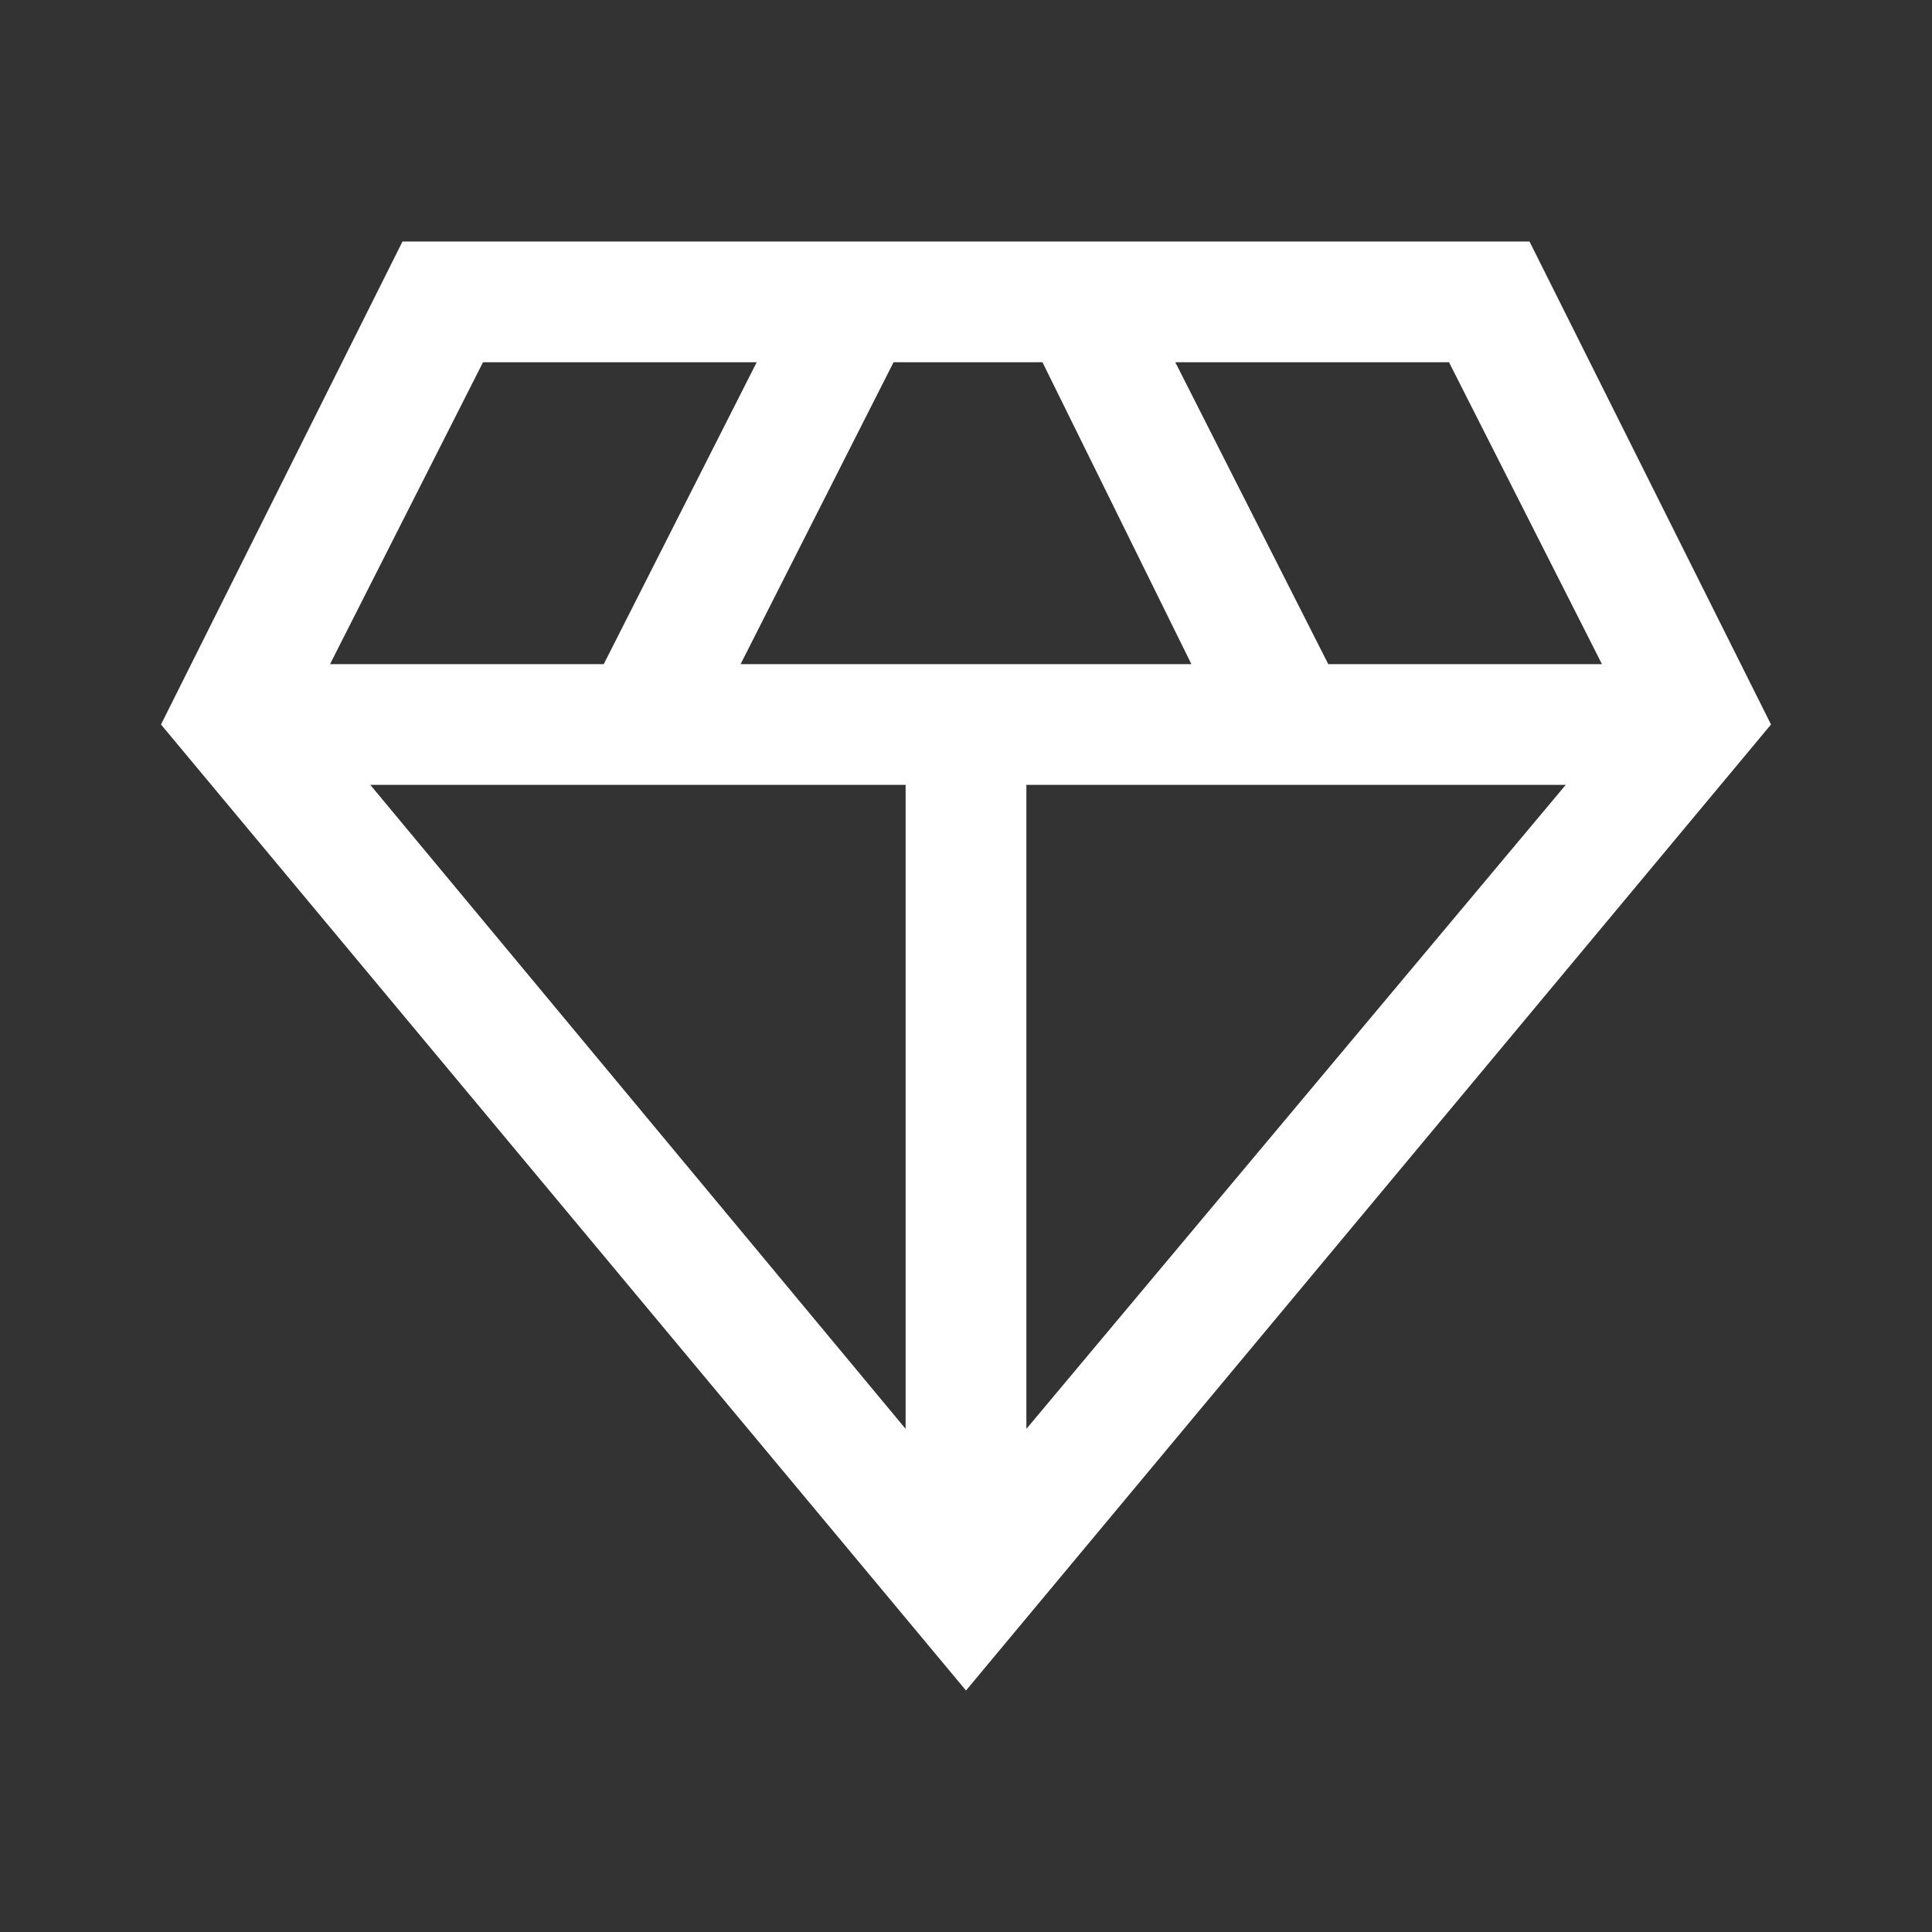 <?xml version="1.0" encoding="utf-8"?>
<!-- Generator: Adobe Illustrator 25.4.8, SVG Export Plug-In . SVG Version: 6.00 Build 0)  -->
<svg version="1.1" id="Layer_1" xmlns="http://www.w3.org/2000/svg" xmlns:xlink="http://www.w3.org/1999/xlink" x="0px" y="0px"
	 viewBox="0 0 48 48" style="enable-background:new 0 0 48 48;" xml:space="preserve">
<rect x="0" y="0" width="48" height="48" fill="#333333" stroke="none"/>
<style type="text/css">
	.st0{fill:#FFFFFF;}
</style>
<path class="st0" d="M24,42L4,18l6-12h28l6,12L24,42z M18.4,16.5h11.2L25.9,9h-3.7L18.4,16.5z M22.5,35.5v-16H9.2L22.5,35.5z
	 M25.5,35.5l13.4-16H25.5V35.5z M33,16.5h6.8L36,9h-6.8L33,16.5z M8.2,16.5h6.8L18.8,9H12L8.2,16.5z"/>
</svg>

